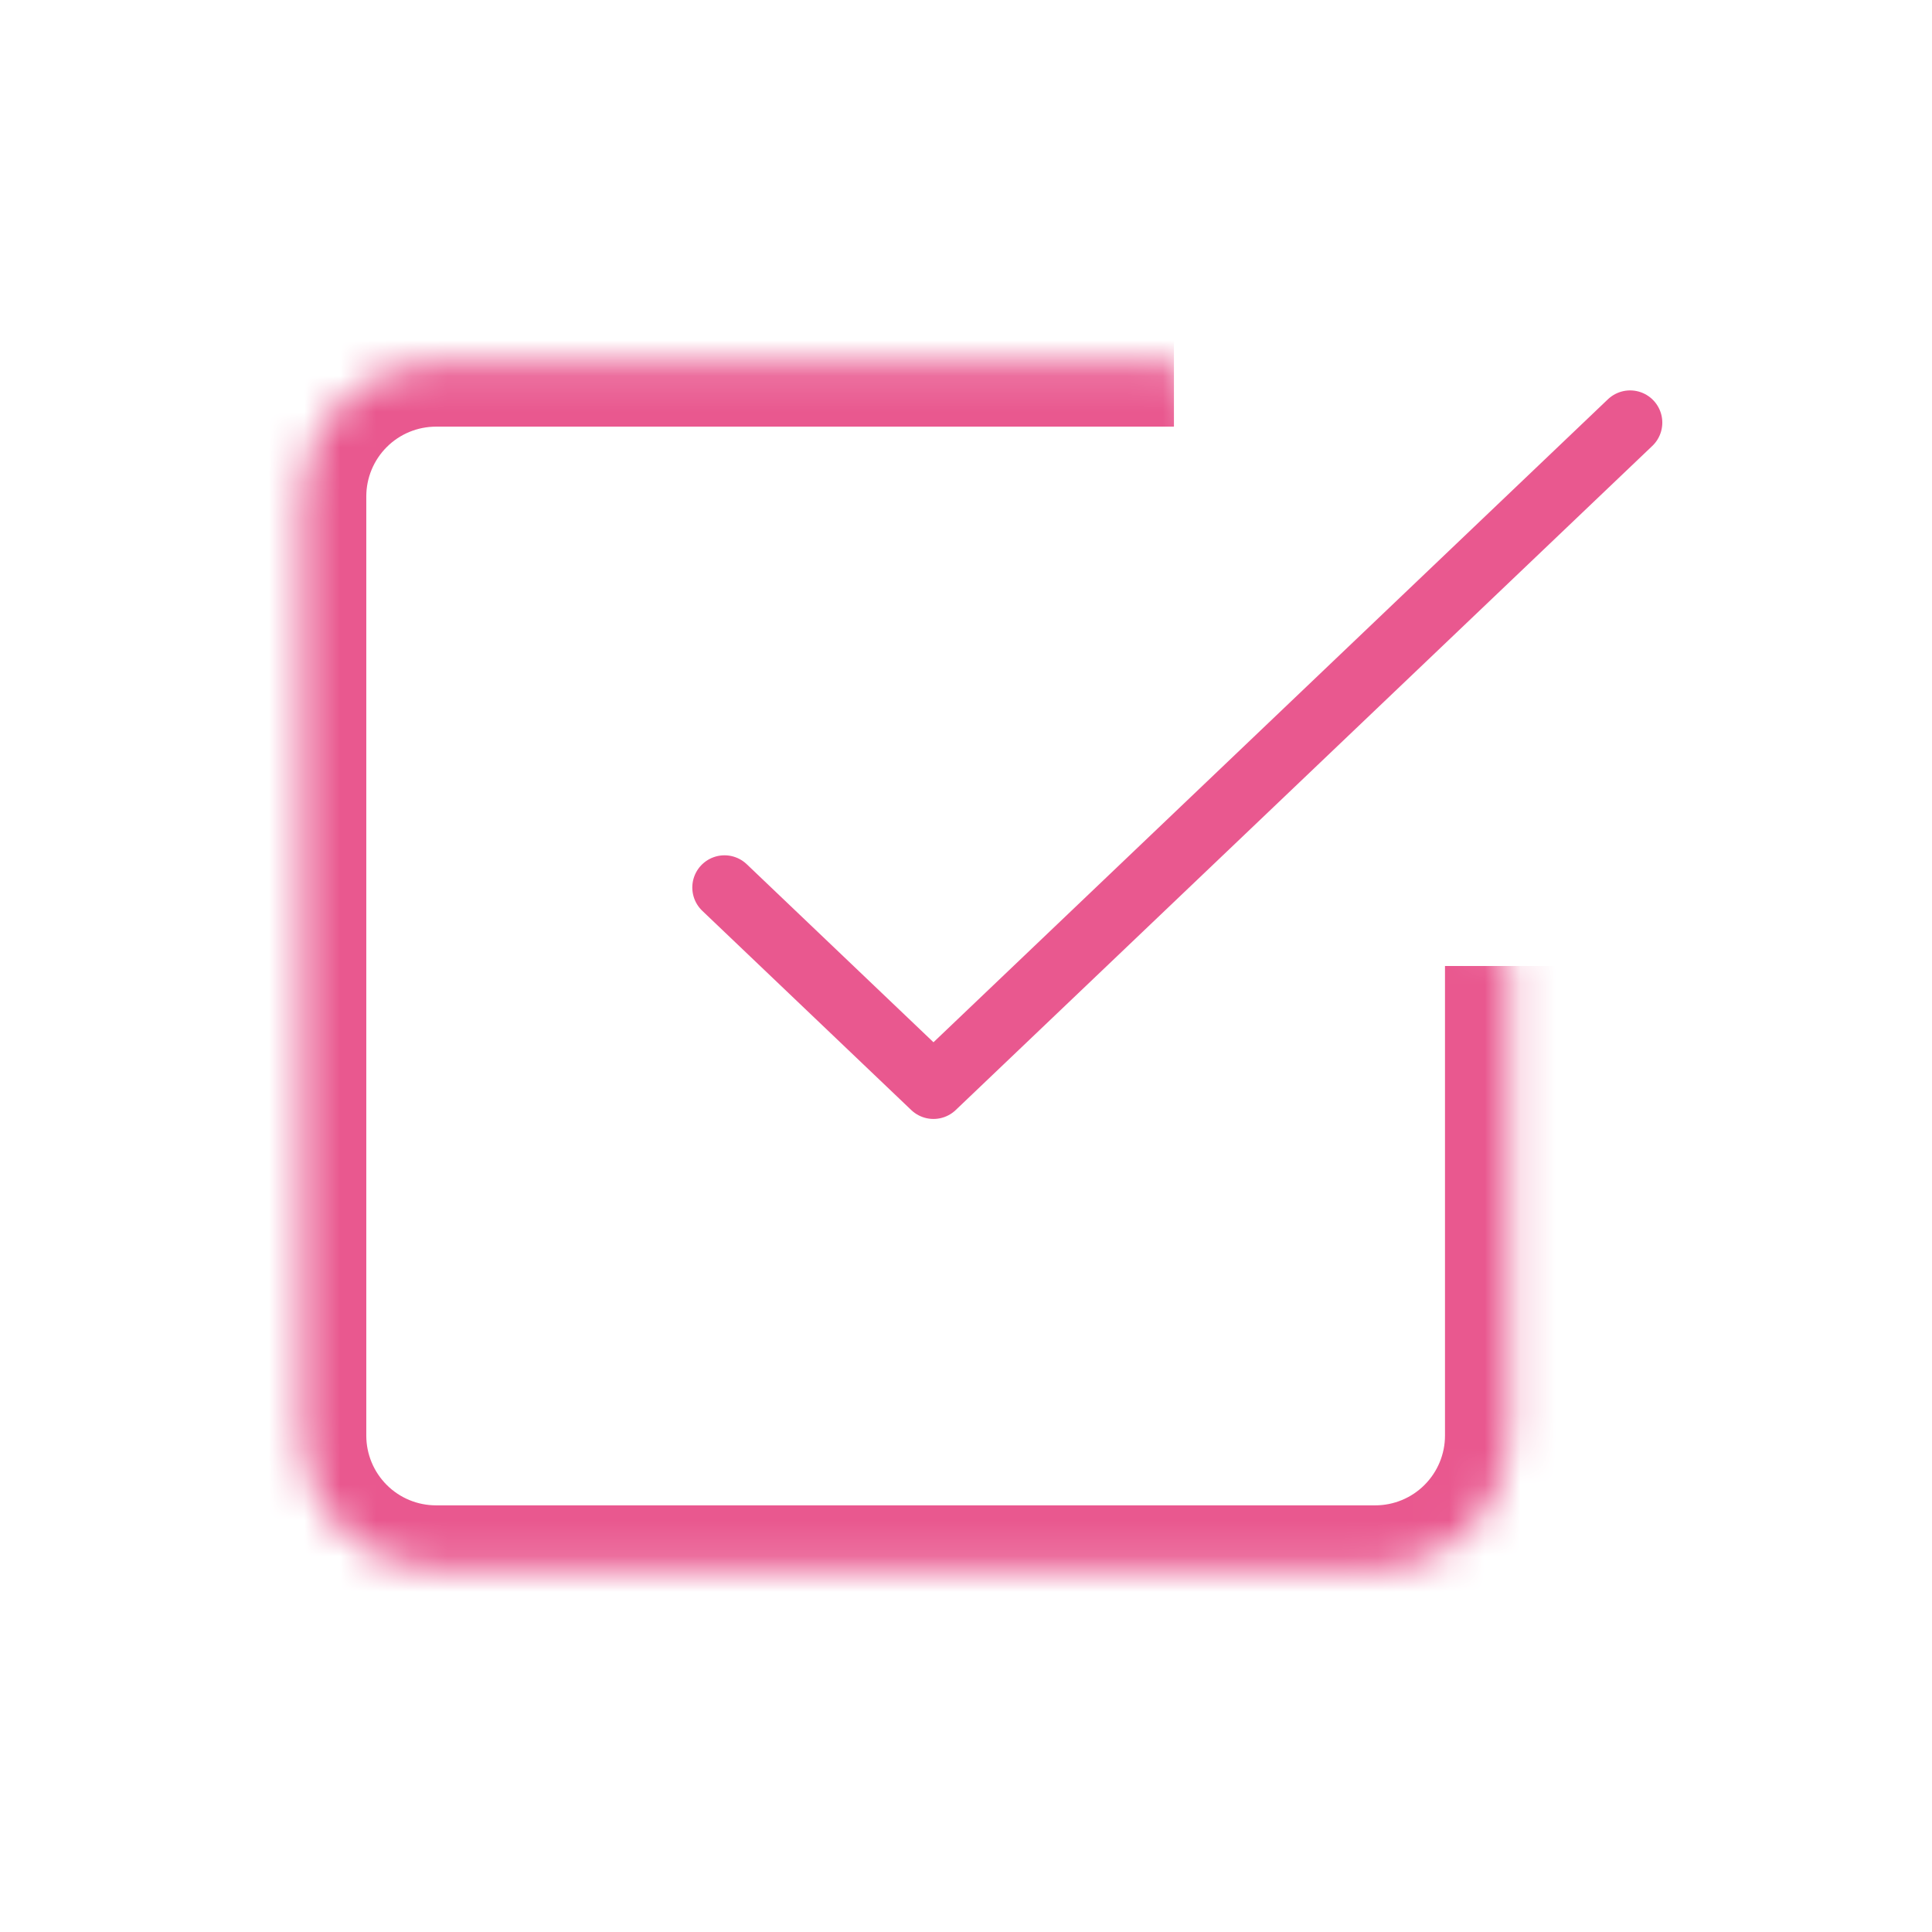 <?xml version="1.0" encoding="UTF-8"?> <svg xmlns="http://www.w3.org/2000/svg" width="54" height="54" viewBox="0 0 54 54" fill="none"> <path d="M20.25 24.806L26.091 30.375L45.562 11.812" stroke="#E9588F" stroke-width="1.8" stroke-linecap="round" stroke-linejoin="round"></path> <mask id="path-2-inside-1_23_19" fill="white"> <path d="M42.188 27V40.125C42.188 41.12 41.792 42.073 41.089 42.777C40.386 43.48 39.432 43.875 38.438 43.875H12.188C11.193 43.875 10.239 43.48 9.536 42.777C8.833 42.073 8.438 41.12 8.438 40.125V13.875C8.438 12.88 8.833 11.927 9.536 11.223C10.239 10.52 11.193 10.125 12.188 10.125H32.812"></path> </mask> <path d="M8.438 40.125H6.638H8.438ZM12.188 10.125V8.325V10.125ZM40.388 27V40.125H43.987V27H40.388ZM40.388 40.125C40.388 40.642 40.182 41.138 39.816 41.504L42.362 44.049C43.403 43.009 43.987 41.597 43.987 40.125H40.388ZM39.816 41.504C39.451 41.87 38.955 42.075 38.438 42.075V45.675C39.91 45.675 41.321 45.09 42.362 44.049L39.816 41.504ZM38.438 42.075H12.188V45.675H38.438V42.075ZM12.188 42.075C11.67 42.075 11.174 41.87 10.809 41.504L8.263 44.049C9.304 45.09 10.716 45.675 12.188 45.675V42.075ZM10.809 41.504C10.443 41.138 10.238 40.642 10.238 40.125H6.638C6.638 41.597 7.222 43.009 8.263 44.049L10.809 41.504ZM10.238 40.125V13.875H6.638V40.125H10.238ZM10.238 13.875C10.238 13.358 10.443 12.862 10.809 12.496L8.263 9.951C7.222 10.991 6.638 12.403 6.638 13.875H10.238ZM10.809 12.496C11.174 12.13 11.67 11.925 12.188 11.925V8.325C10.716 8.325 9.304 8.91 8.263 9.951L10.809 12.496ZM12.188 11.925H32.812V8.325H12.188V11.925Z" fill="#E9588F" mask="url(#path-2-inside-1_23_19)"></path> </svg> 